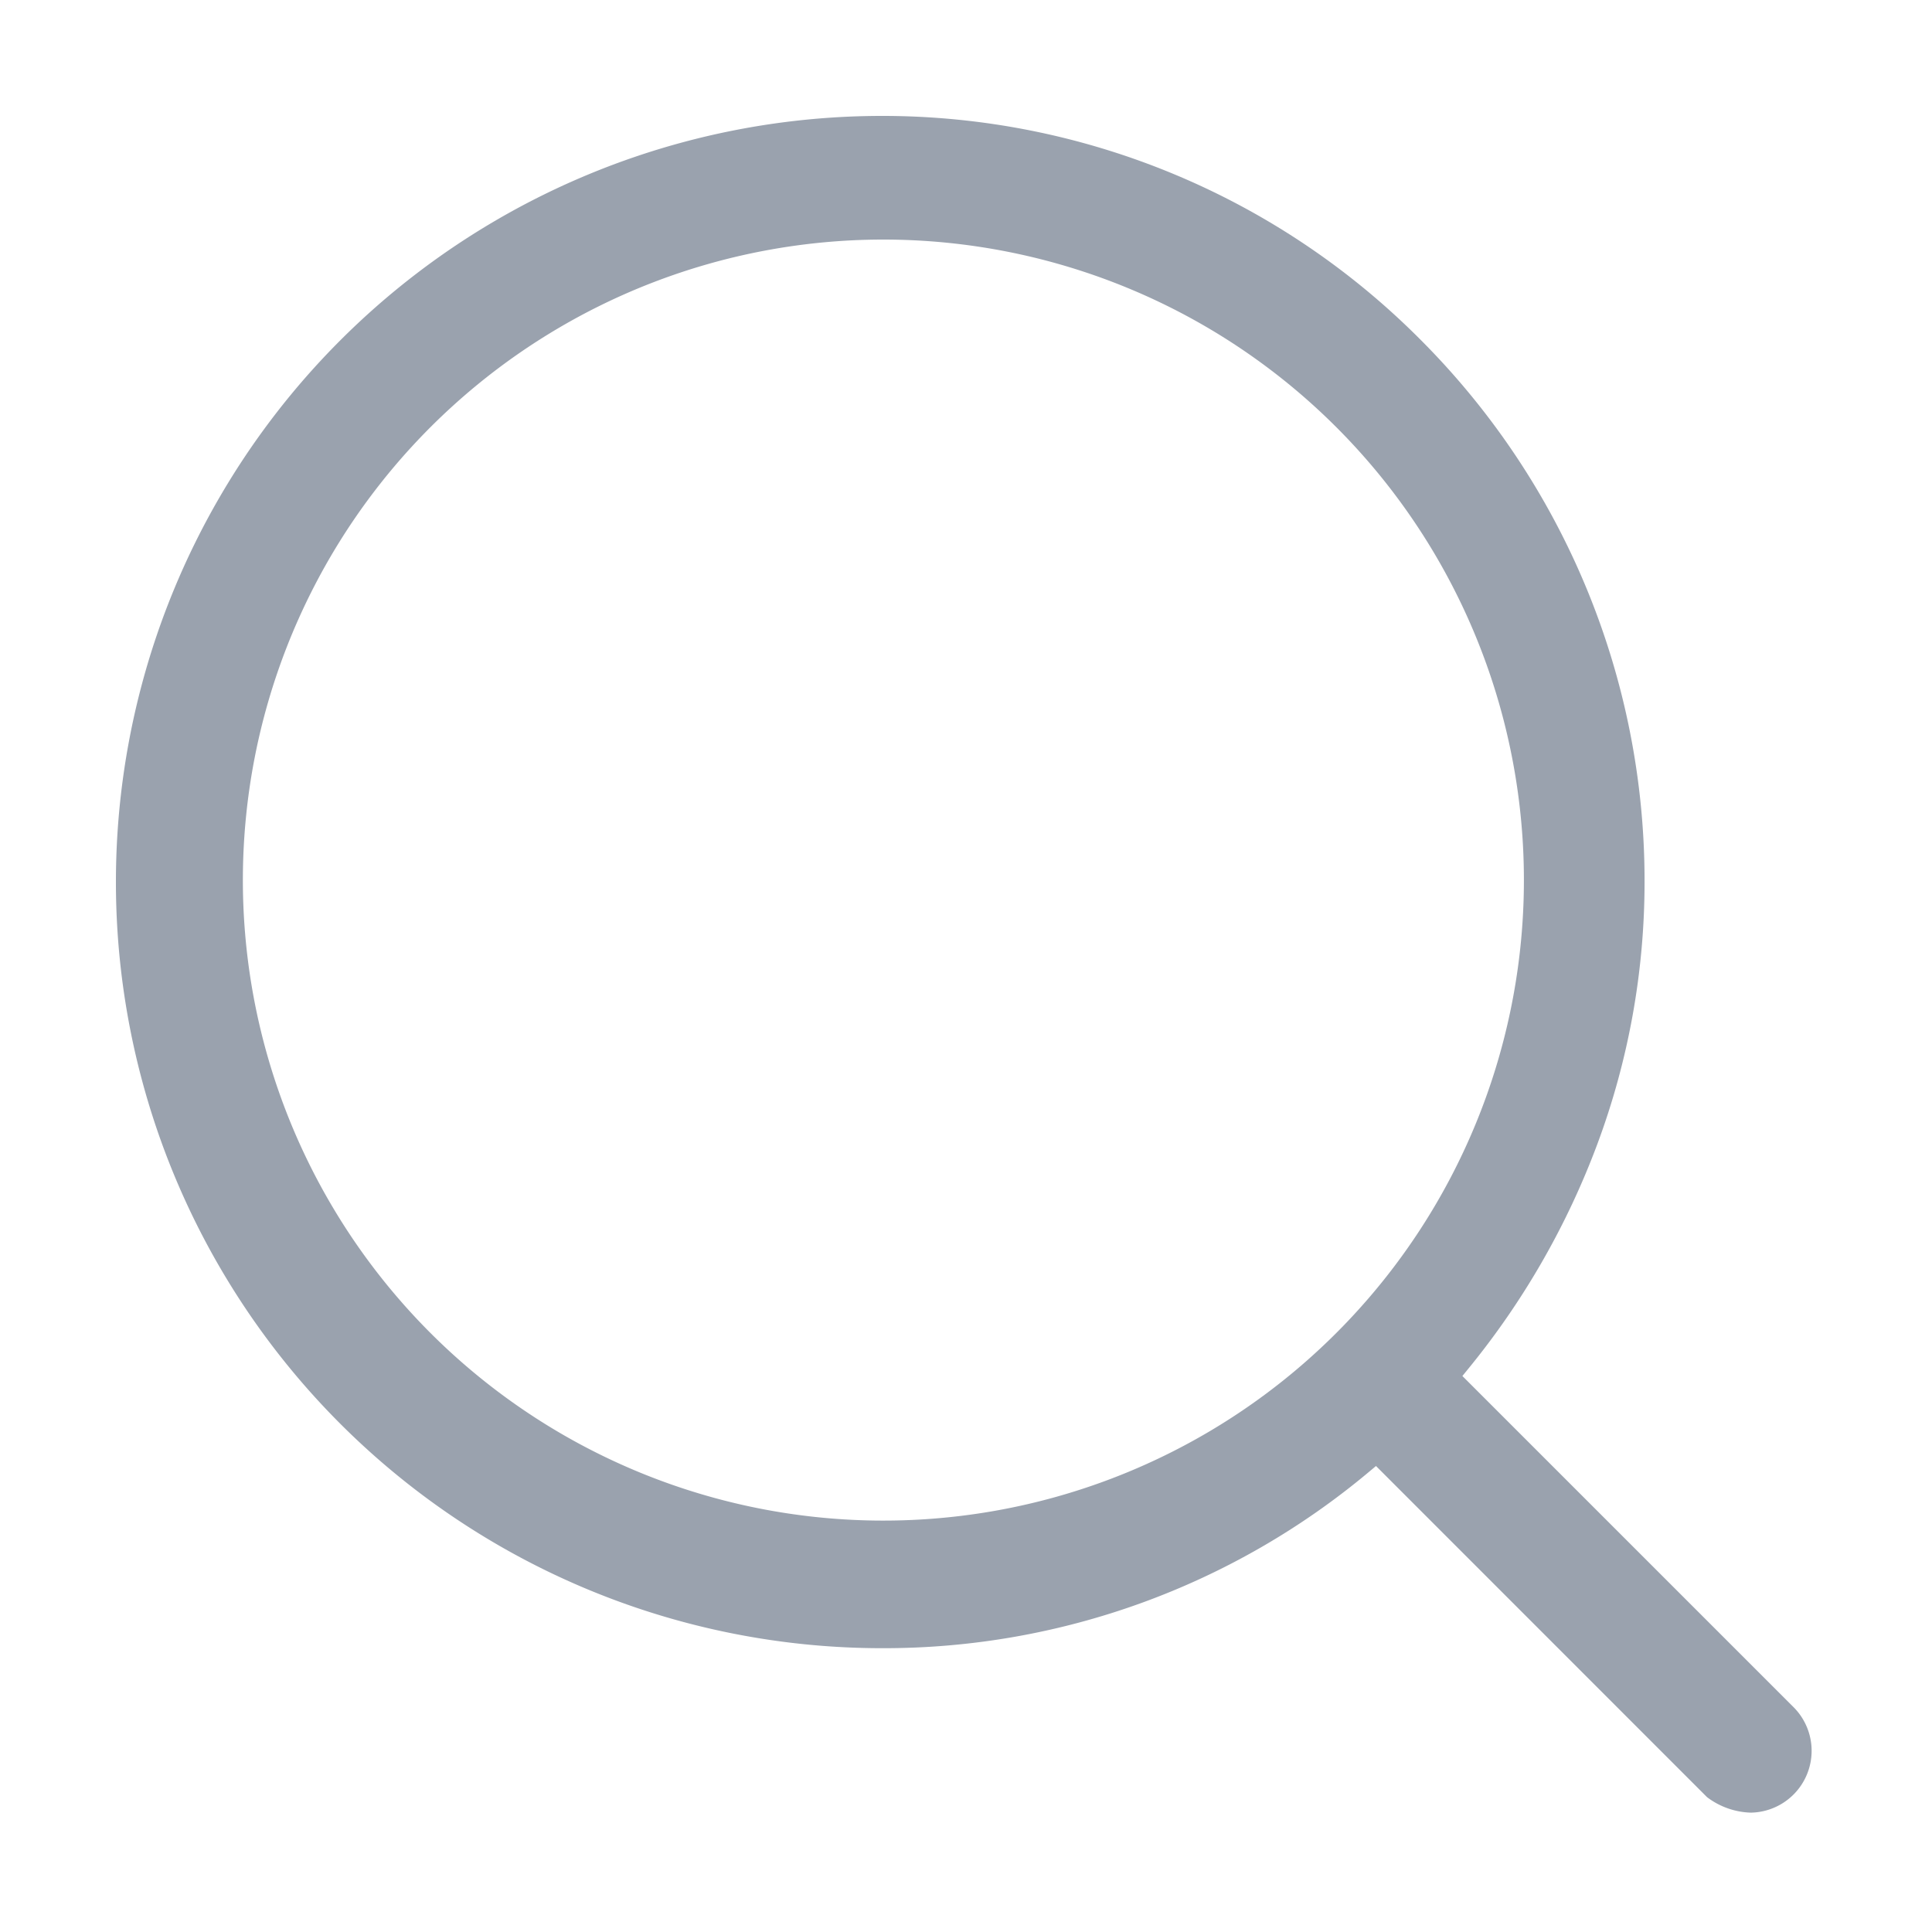 <svg xmlns="http://www.w3.org/2000/svg" xmlns:xlink="http://www.w3.org/1999/xlink" width="100" height="100" viewBox="0 0 100 100">
  <defs>
    <clipPath id="clip-Icon-search">
      <rect width="100" height="100"/>
    </clipPath>
  </defs>
  <g id="Icon-search" clip-path="url(#clip-Icon-search)">
    <path id="Subtraction_2" data-name="Subtraction 2" d="M85.619,88.822a3.941,3.941,0,0,1-2.261-.8L66.221,70.88l-.351.294a39.083,39.083,0,0,1-25.215,9.136A39.655,39.655,0,1,1,40.655,1,39.269,39.269,0,0,1,68.542,12.6a39.606,39.606,0,0,1,11.58,28.051,38.882,38.882,0,0,1-2.444,13.567,40.972,40.972,0,0,1-6.7,11.654l-.285.35L87.856,83.384a3.2,3.2,0,0,1-2.237,5.438ZM40.655,7.4A33.153,33.153,0,1,0,53.618,10.01,33.18,33.18,0,0,0,40.655,7.4Z" transform="translate(5 5)" fill="#9AA2AE"/>
  </g>
</svg>
